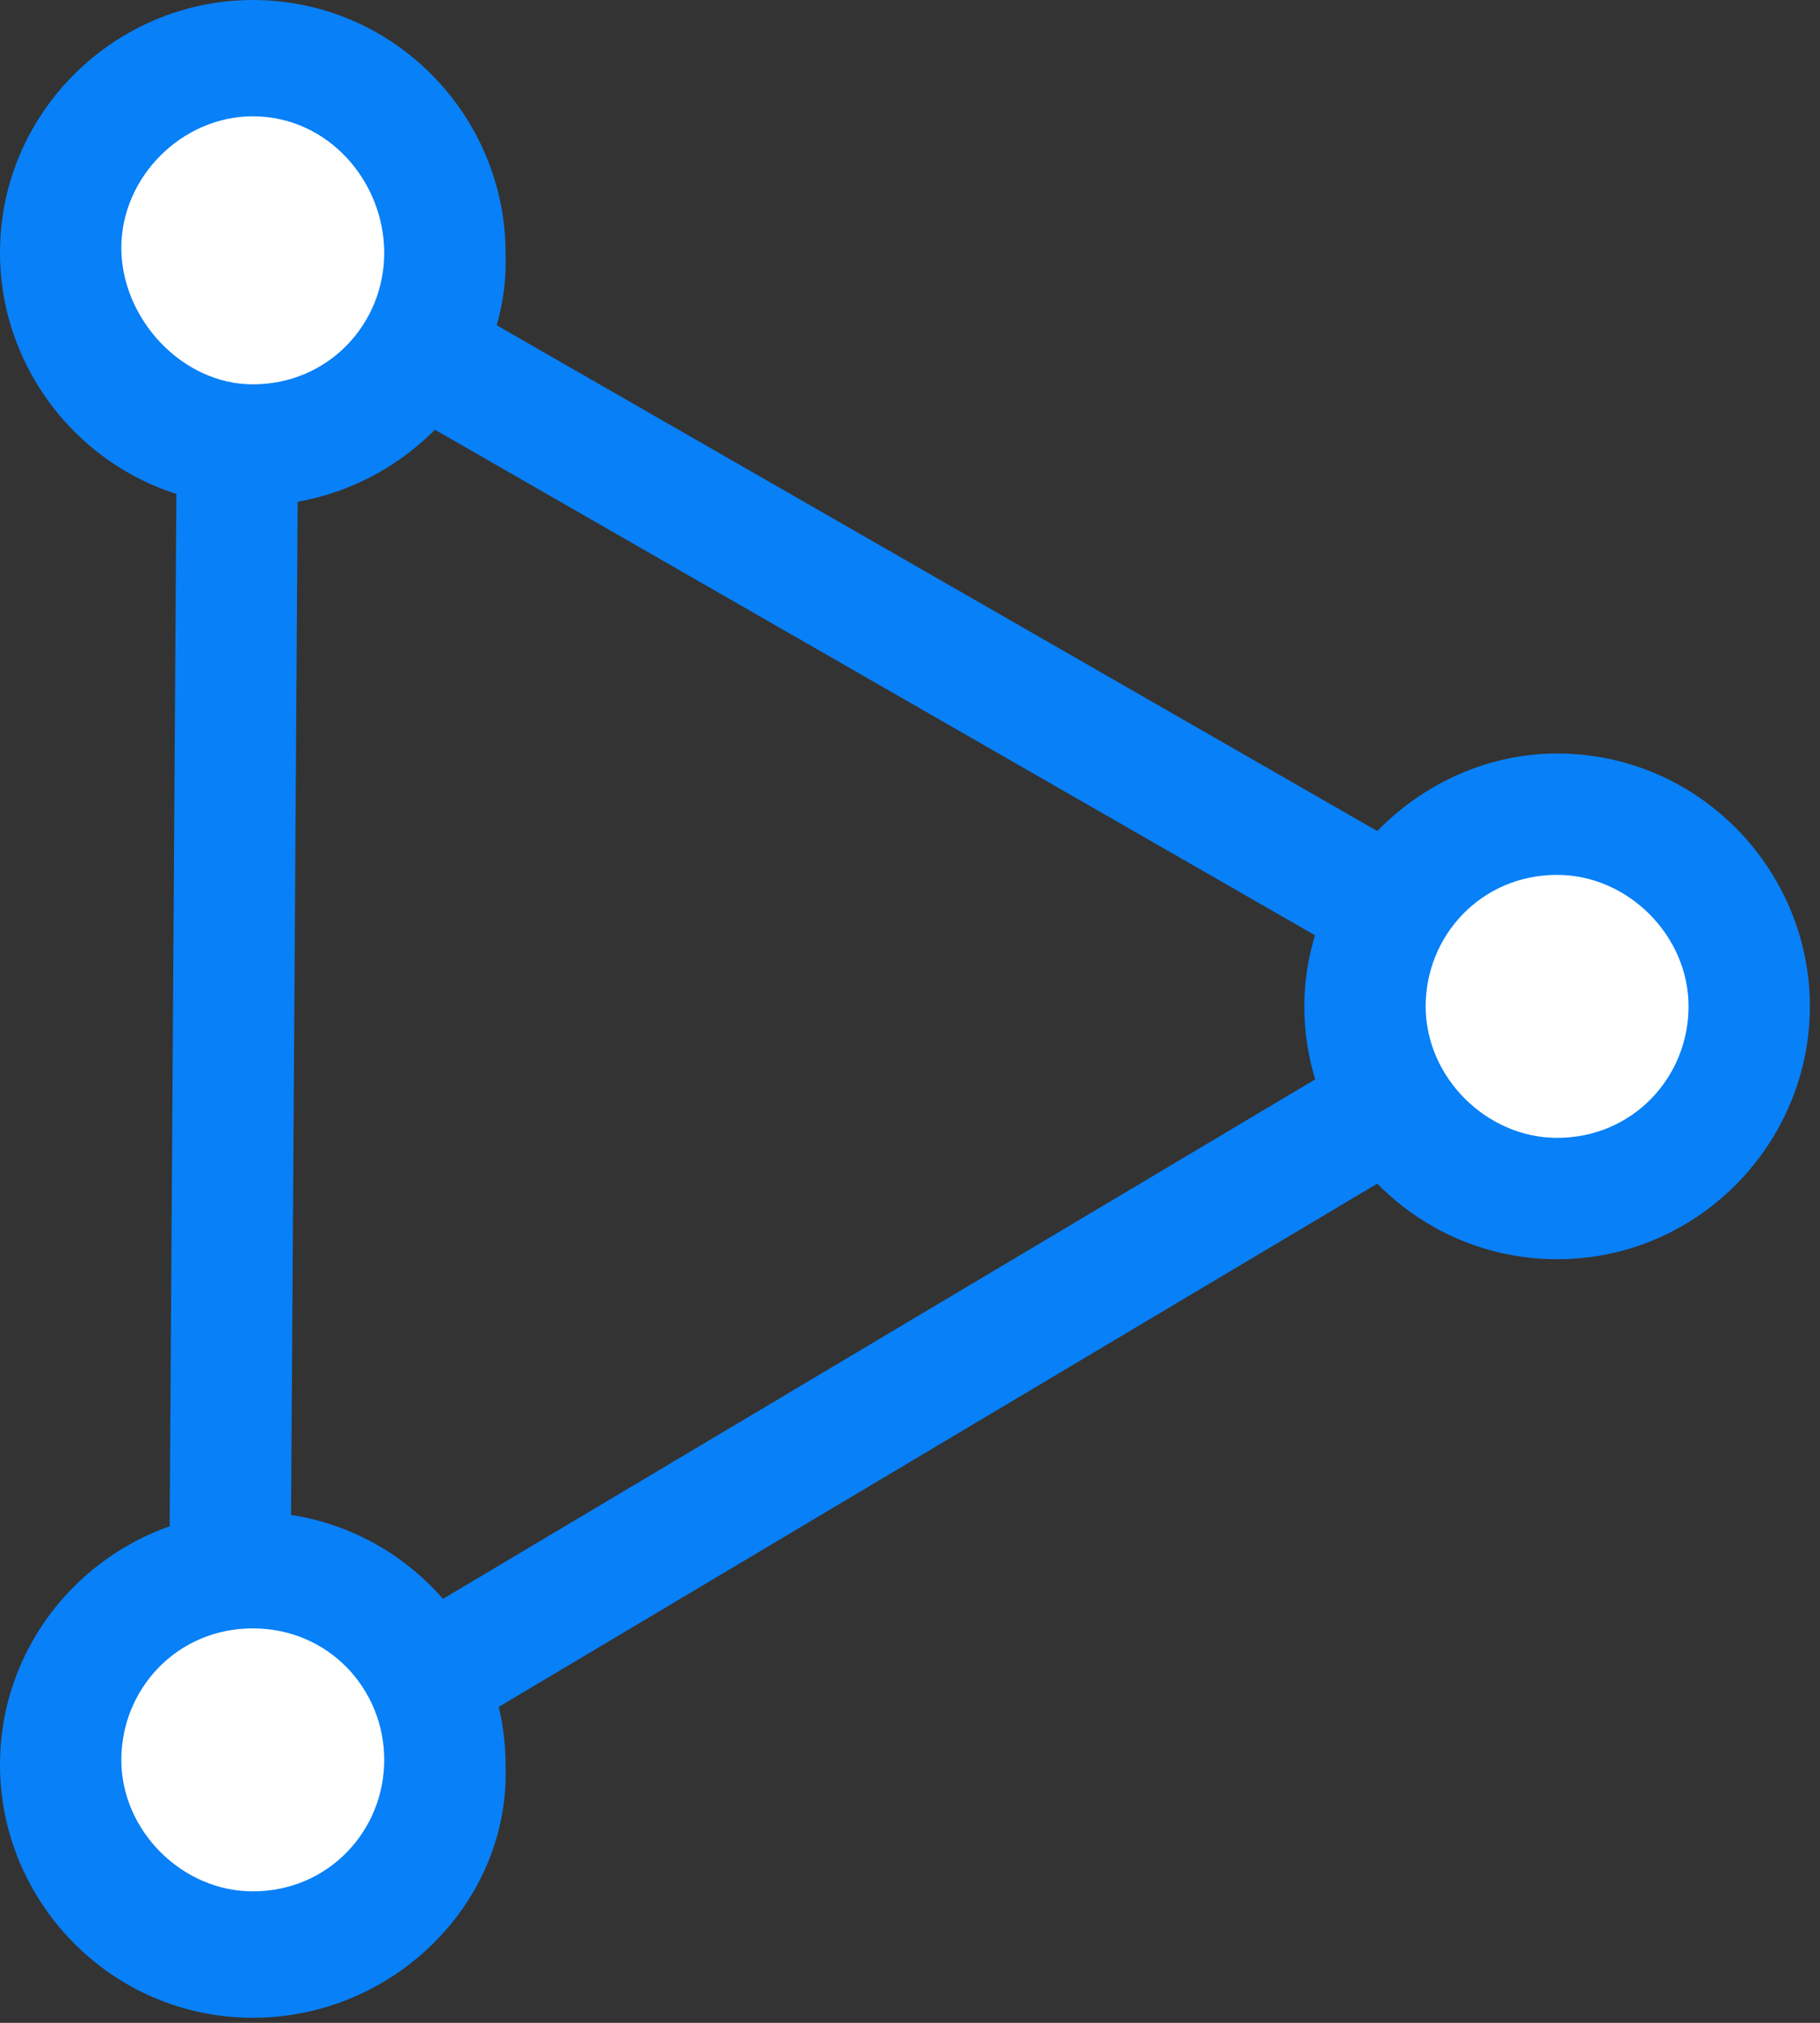 <svg xmlns="http://www.w3.org/2000/svg" width="36" height="40" viewBox="0 0 36 40" fill="none"><rect x="0" y="0" width="36" height="40" fill="#333333" stroke="none"/><path d="M30.174 18.867L4.312 34.266L5.54 36.328L31.402 20.929L30.174 18.867Z" fill="#0880F7"></path><path d="M5.346 3.86L4.151 5.941L30.167 20.881L31.362 18.799L5.346 3.86Z" fill="#0880F7"></path><path d="M3.52 4.933L3.324 35.033L5.724 35.049L5.92 4.949L3.52 4.933Z" fill="#0880F7"></path><path d="M30.8 23.7C28.7 23.7 27 22 27 19.9C27 17.8 28.7 16.1 30.8 16.1C32.9 16.1 34.6 17.8 34.6 19.9C34.6 22 32.9 23.7 30.8 23.7Z" fill="white"></path><path d="M30.8 24.9C28 24.9 25.8 22.6 25.8 19.9C25.8 17.2 28.1 14.9 30.8 14.9C33.6 14.9 35.8 17.2 35.8 19.9C35.8 22.6 33.6 24.9 30.8 24.9ZM30.8 17.3C29.3 17.3 28.2 18.5 28.2 19.9C28.2 21.3 29.4 22.5 30.8 22.5C32.3 22.5 33.4 21.3 33.4 19.9C33.4 18.5 32.2 17.3 30.8 17.3Z" fill="#0880F7"></path><path d="M5 8.8C2.9 8.8 1.2 7.1 1.2 4.9C1.2 2.8 2.9 1.1 5 1.1C7.1 1.1 8.8 2.8 8.8 4.9C8.9 7.1 7.2 8.8 5 8.8Z" fill="white"></path><path d="M5 10C2.2 10 0 7.7 0 5C0 2.2 2.3 0 5 0C7.8 0 10 2.3 10 5C10.1 7.7 7.8 10 5 10ZM5 2.3C3.6 2.3 2.4 3.5 2.4 4.9C2.4 6.3 3.6 7.6 5 7.6C6.5 7.6 7.6 6.4 7.6 5C7.6 3.6 6.5 2.3 5 2.3Z" fill="#0880F7"></path><path d="M5 39.9C2.2 39.9 0 37.6 0 34.9C0 32.1 2.3 29.9 5 29.9C7.8 29.9 10 32.2 10 34.9C10.1 37.6 7.8 39.9 5 39.9Z" fill="#0880F7"></path><path d="M5 32.2C3.5 32.2 2.4 33.4 2.4 34.8C2.4 36.2 3.6 37.4 5 37.4C6.5 37.4 7.6 36.2 7.6 34.8C7.6 33.4 6.5 32.2 5 32.2Z" fill="white"></path></svg>